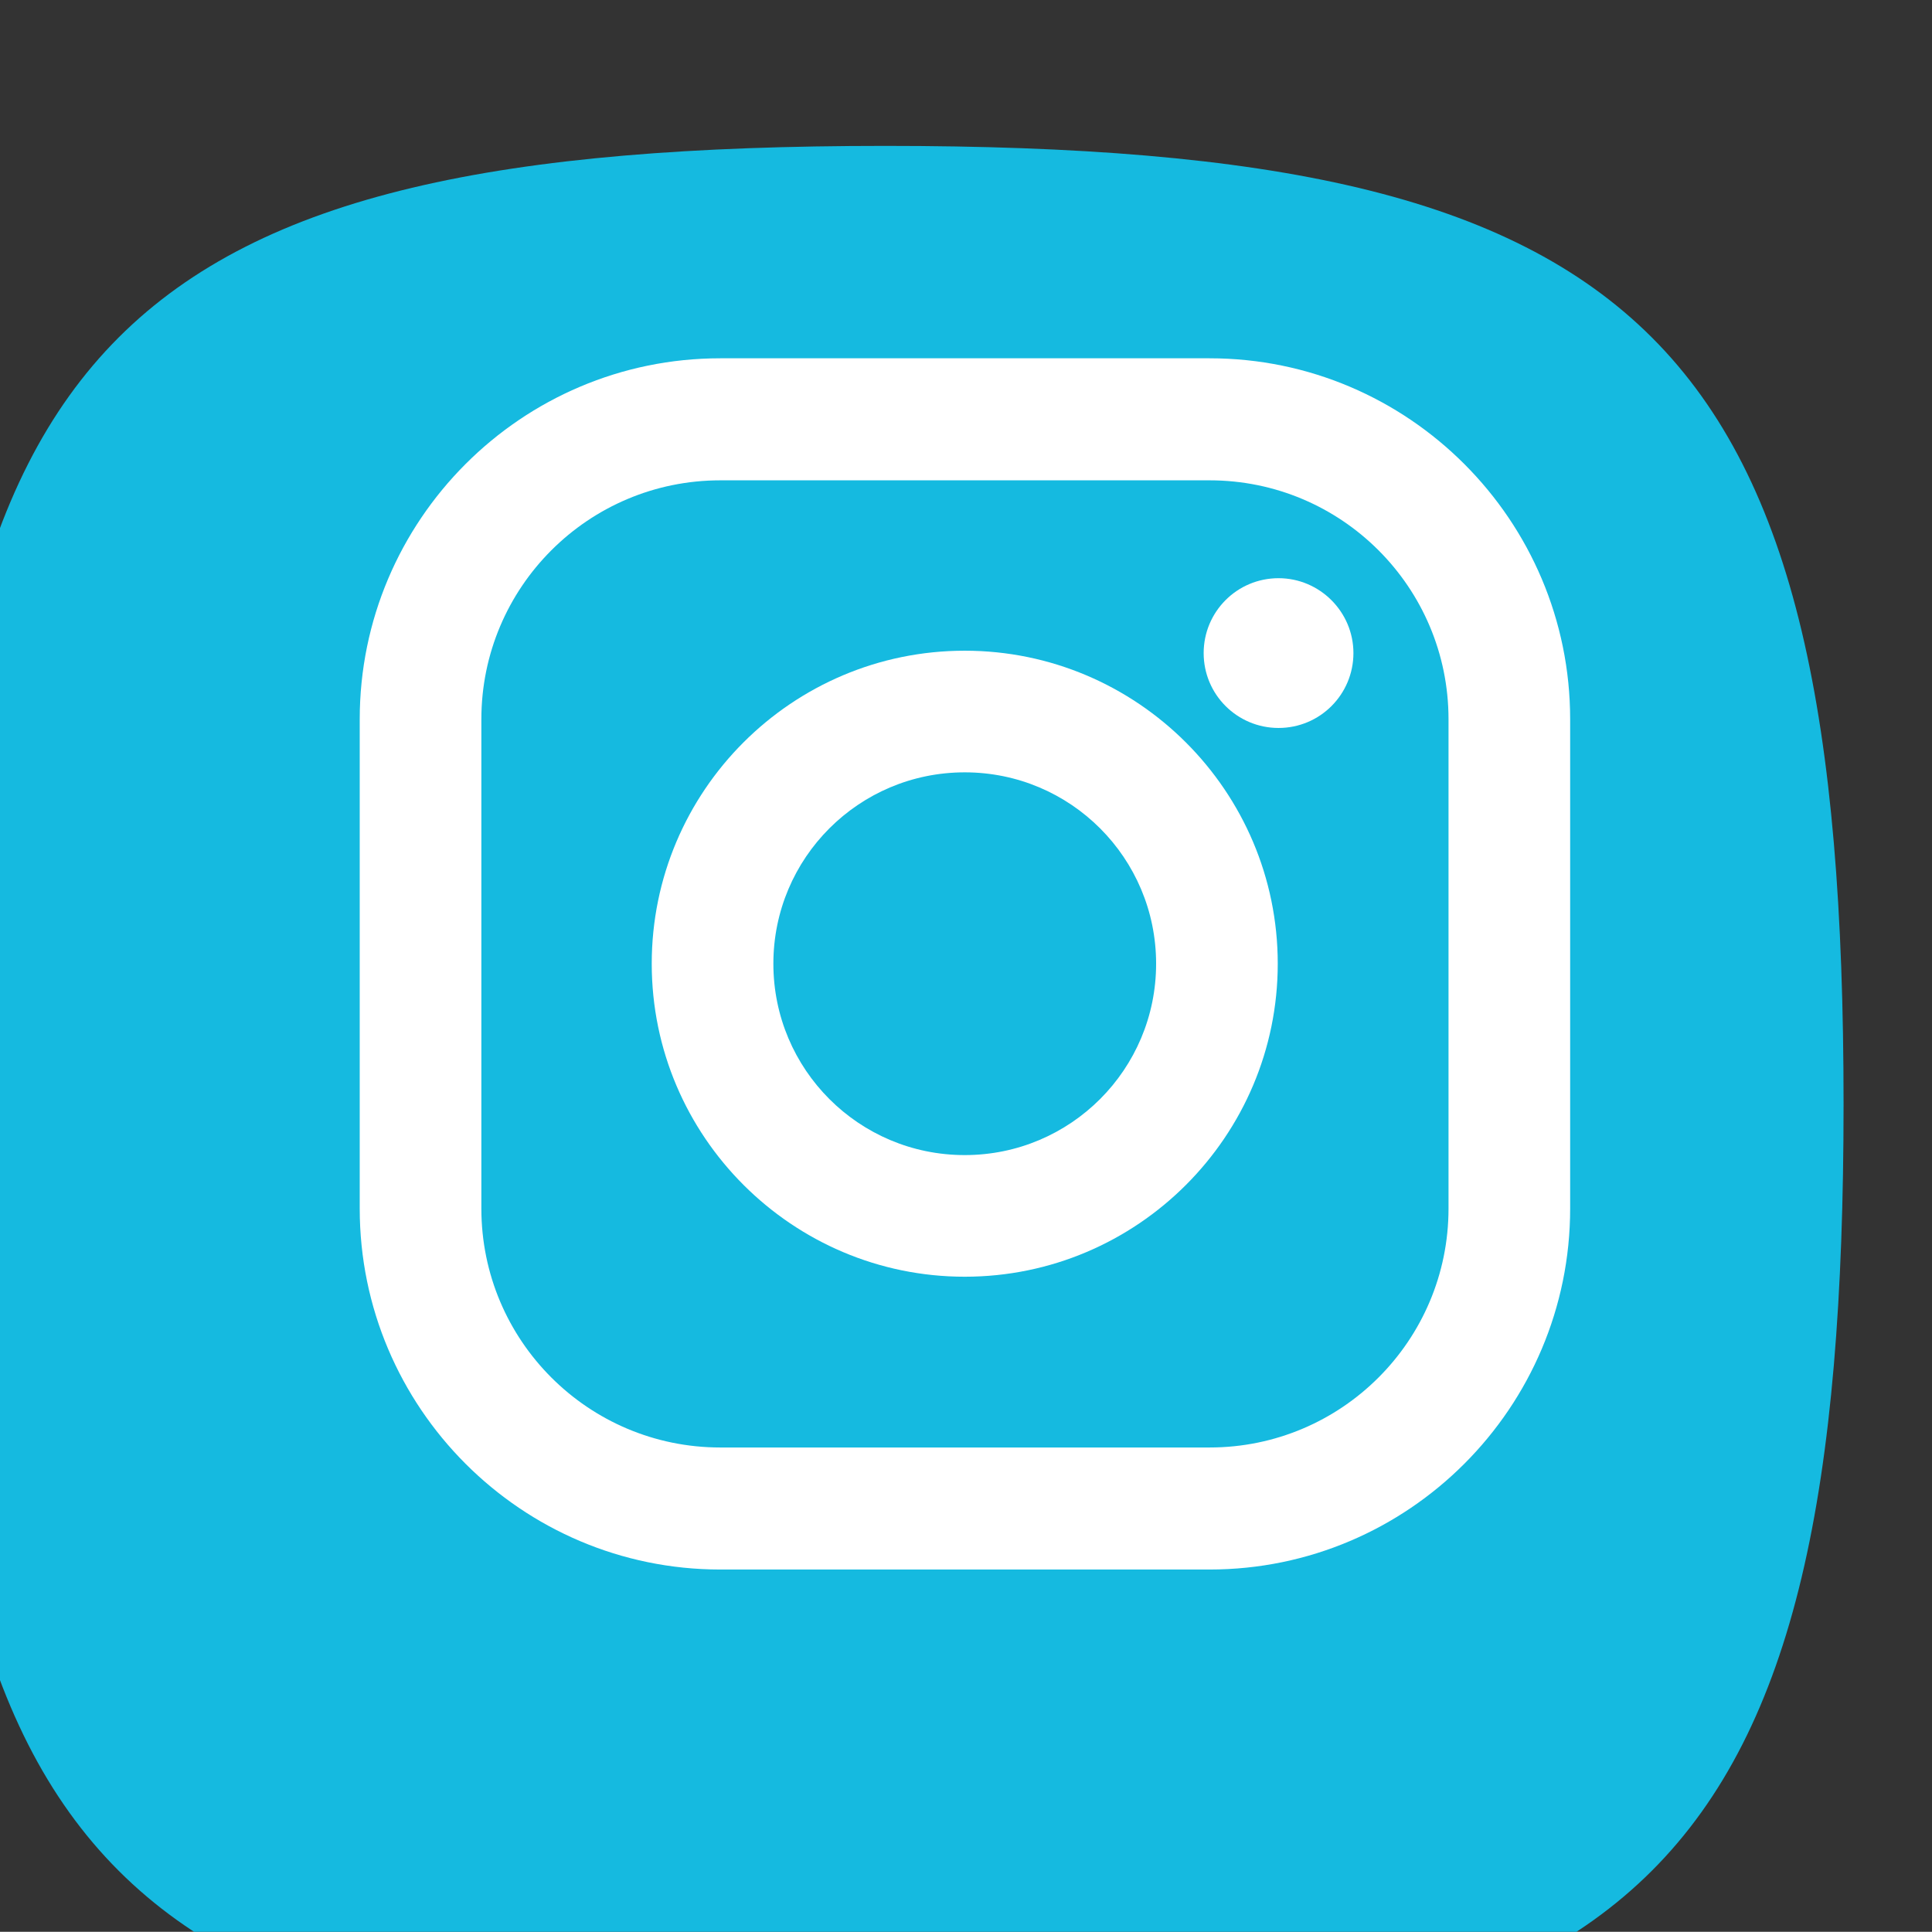 <?xml version="1.0" encoding="UTF-8" standalone="no"?>
<!-- Created with Inkscape (http://www.inkscape.org/) -->

<svg
   xmlns:dc="http://purl.org/dc/elements/1.1/"
   xmlns:cc="http://creativecommons.org/ns#"
   xmlns:rdf="http://www.w3.org/1999/02/22-rdf-syntax-ns#"
   xmlns:svg="http://www.w3.org/2000/svg"
   xmlns="http://www.w3.org/2000/svg"
   xmlns:sodipodi="http://sodipodi.sourceforge.net/DTD/sodipodi-0.dtd"
   xmlns:inkscape="http://www.inkscape.org/namespaces/inkscape"
   width="10.001mm"
   height="10mm"
   viewBox="0 0 10.001 10"
   version="1.1"
   id="svg1766"
   inkscape:version="0.92.4 (5da689c313, 2019-01-14)"
   sodipodi:docname="Icono instagram.svg">
  <rect x="0" y="0" width="10.001" height="10" fill="#333333" stroke="none"/>
  <defs
     id="defs1760">
    <clipPath
       clipPathUnits="userSpaceOnUse"
       id="clipPath98">
      <path
         d="m 722.754,1346.06 c -55.281,0 -69.102,-13.81 -69.102,-69.1 0,-55.28 13.821,-69.1 69.102,-69.1 55.281,0 69.105,13.82 69.105,69.1 0,55.29 -13.824,69.1 -69.105,69.1 z"
         id="path96"
         inkscape:connector-curvature="0" />
    </clipPath>
    <radialGradient
       fx="0"
       fy="0"
       cx="0"
       cy="0"
       r="1"
       gradientUnits="userSpaceOnUse"
       gradientTransform="matrix(87.575,137.555,137.555,-87.575,664.554,1209.05)"
       spreadMethod="pad"
       id="radialGradient114">
      <stop
         style="stop-opacity:1;stop-color:#f6e105"
         offset="0"
         id="stop100" />
      <stop
         style="stop-opacity:1;stop-color:#f79817"
         offset="0.135"
         id="stop102" />
      <stop
         style="stop-opacity:1;stop-color:#f25049"
         offset="0.317"
         id="stop104" />
      <stop
         style="stop-opacity:1;stop-color:#ed1474"
         offset="0.505"
         id="stop106" />
      <stop
         style="stop-opacity:1;stop-color:#cb1c96"
         offset="0.661"
         id="stop108" />
      <stop
         style="stop-opacity:1;stop-color:#6f3aa0"
         offset="0.871"
         id="stop110" />
      <stop
         style="stop-opacity:1;stop-color:#4755af"
         offset="1"
         id="stop112" />
    </radialGradient>
  </defs>
  <sodipodi:namedview
     id="base"
     pagecolor="#ffffff"
     bordercolor="#666666"
     borderopacity="1.0"
     inkscape:pageopacity="0.0"
     inkscape:pageshadow="2"
     inkscape:zoom="5.6"
     inkscape:cx="53.773721"
     inkscape:cy="14.050102"
     inkscape:document-units="mm"
     inkscape:current-layer="layer1"
     showgrid="false"
     fit-margin-top="0"
     fit-margin-left="0"
     fit-margin-right="0"
     fit-margin-bottom="0"
     inkscape:window-width="1920"
     inkscape:window-height="1017"
     inkscape:window-x="-8"
     inkscape:window-y="-8"
     inkscape:window-maximized="1" />
  <g
     inkscape:label="Capa 1"
     inkscape:groupmode="layer"
     id="layer1"
     transform="translate(-39.896,-80.039)">
    <g
       id="g2353"
       transform="matrix(2.051,0,0,2.051,-41.935,-94.642)">
      <g
         style="fill:#15bae0;fill-opacity:1"
         transform="matrix(0.035,0,0,-0.035,16.836,132.649)"
         id="g92">
        <g
           style="fill:#15bae0;fill-opacity:1"
           id="g94"
           clip-path="url(#clipPath98)">
          <path
             d="m 722.754,1346.06 c -55.281,0 -69.102,-13.81 -69.102,-69.1 0,-55.28 13.821,-69.1 69.102,-69.1 55.281,0 69.105,13.82 69.105,69.1 0,55.29 -13.824,69.1 -69.105,69.1"
             style="fill:#15bae0;fill-opacity:1;fill-rule:nonzero;stroke:none"
             id="path116"
             inkscape:connector-curvature="0" />
        </g>
      </g>
      <path
         d="m 43.554,88.219 c 0,0.333 -0.27,0.603 -0.603,0.603 h -1.235 c -0.333,0 -0.603,-0.27 -0.603,-0.603 v -1.235 c 0,-0.333 0.27,-0.603 0.603,-0.603 h 1.235 c 0.333,0 0.603,0.27 0.603,0.603 z M 42.951,86.073 h -1.235 c -0.502,0 -0.91,0.409 -0.91,0.911 v 1.235 c 0,0.502 0.408,0.911 0.91,0.911 h 1.235 c 0.502,0 0.91,-0.409 0.91,-0.911 v -1.235 c 0,-0.502 -0.408,-0.911 -0.91,-0.911"
         style="fill:#ffffff;fill-opacity:1;fill-rule:nonzero;stroke:none;stroke-width:0.035"
         id="path118"
         inkscape:connector-curvature="0" />
      <path
         d="m 42.333,88.084 c -0.267,0 -0.483,-0.216 -0.483,-0.483 0,-0.267 0.216,-0.483 0.483,-0.483 0.267,0 0.483,0.216 0.483,0.483 0,0.267 -0.216,0.483 -0.483,0.483 z m 0,-1.273 c -0.436,0 -0.79,0.354 -0.79,0.79 0,0.436 0.355,0.79 0.79,0.79 0.436,0 0.79,-0.355 0.79,-0.79 0,-0.436 -0.355,-0.79 -0.79,-0.79"
         style="fill:#ffffff;fill-opacity:1;fill-rule:nonzero;stroke:none;stroke-width:0.035"
         id="path120"
         inkscape:connector-curvature="0" />
      <path
         d="m 43.125,86.628 c -0.105,0 -0.189,0.085 -0.189,0.189 0,0.105 0.085,0.189 0.189,0.189 0.105,0 0.189,-0.085 0.189,-0.189 0,-0.104 -0.085,-0.189 -0.189,-0.189"
         style="fill:#ffffff;fill-opacity:1;fill-rule:nonzero;stroke:none;stroke-width:0.035"
         id="path122"
         inkscape:connector-curvature="0" />
    </g>
  </g>
</svg>
